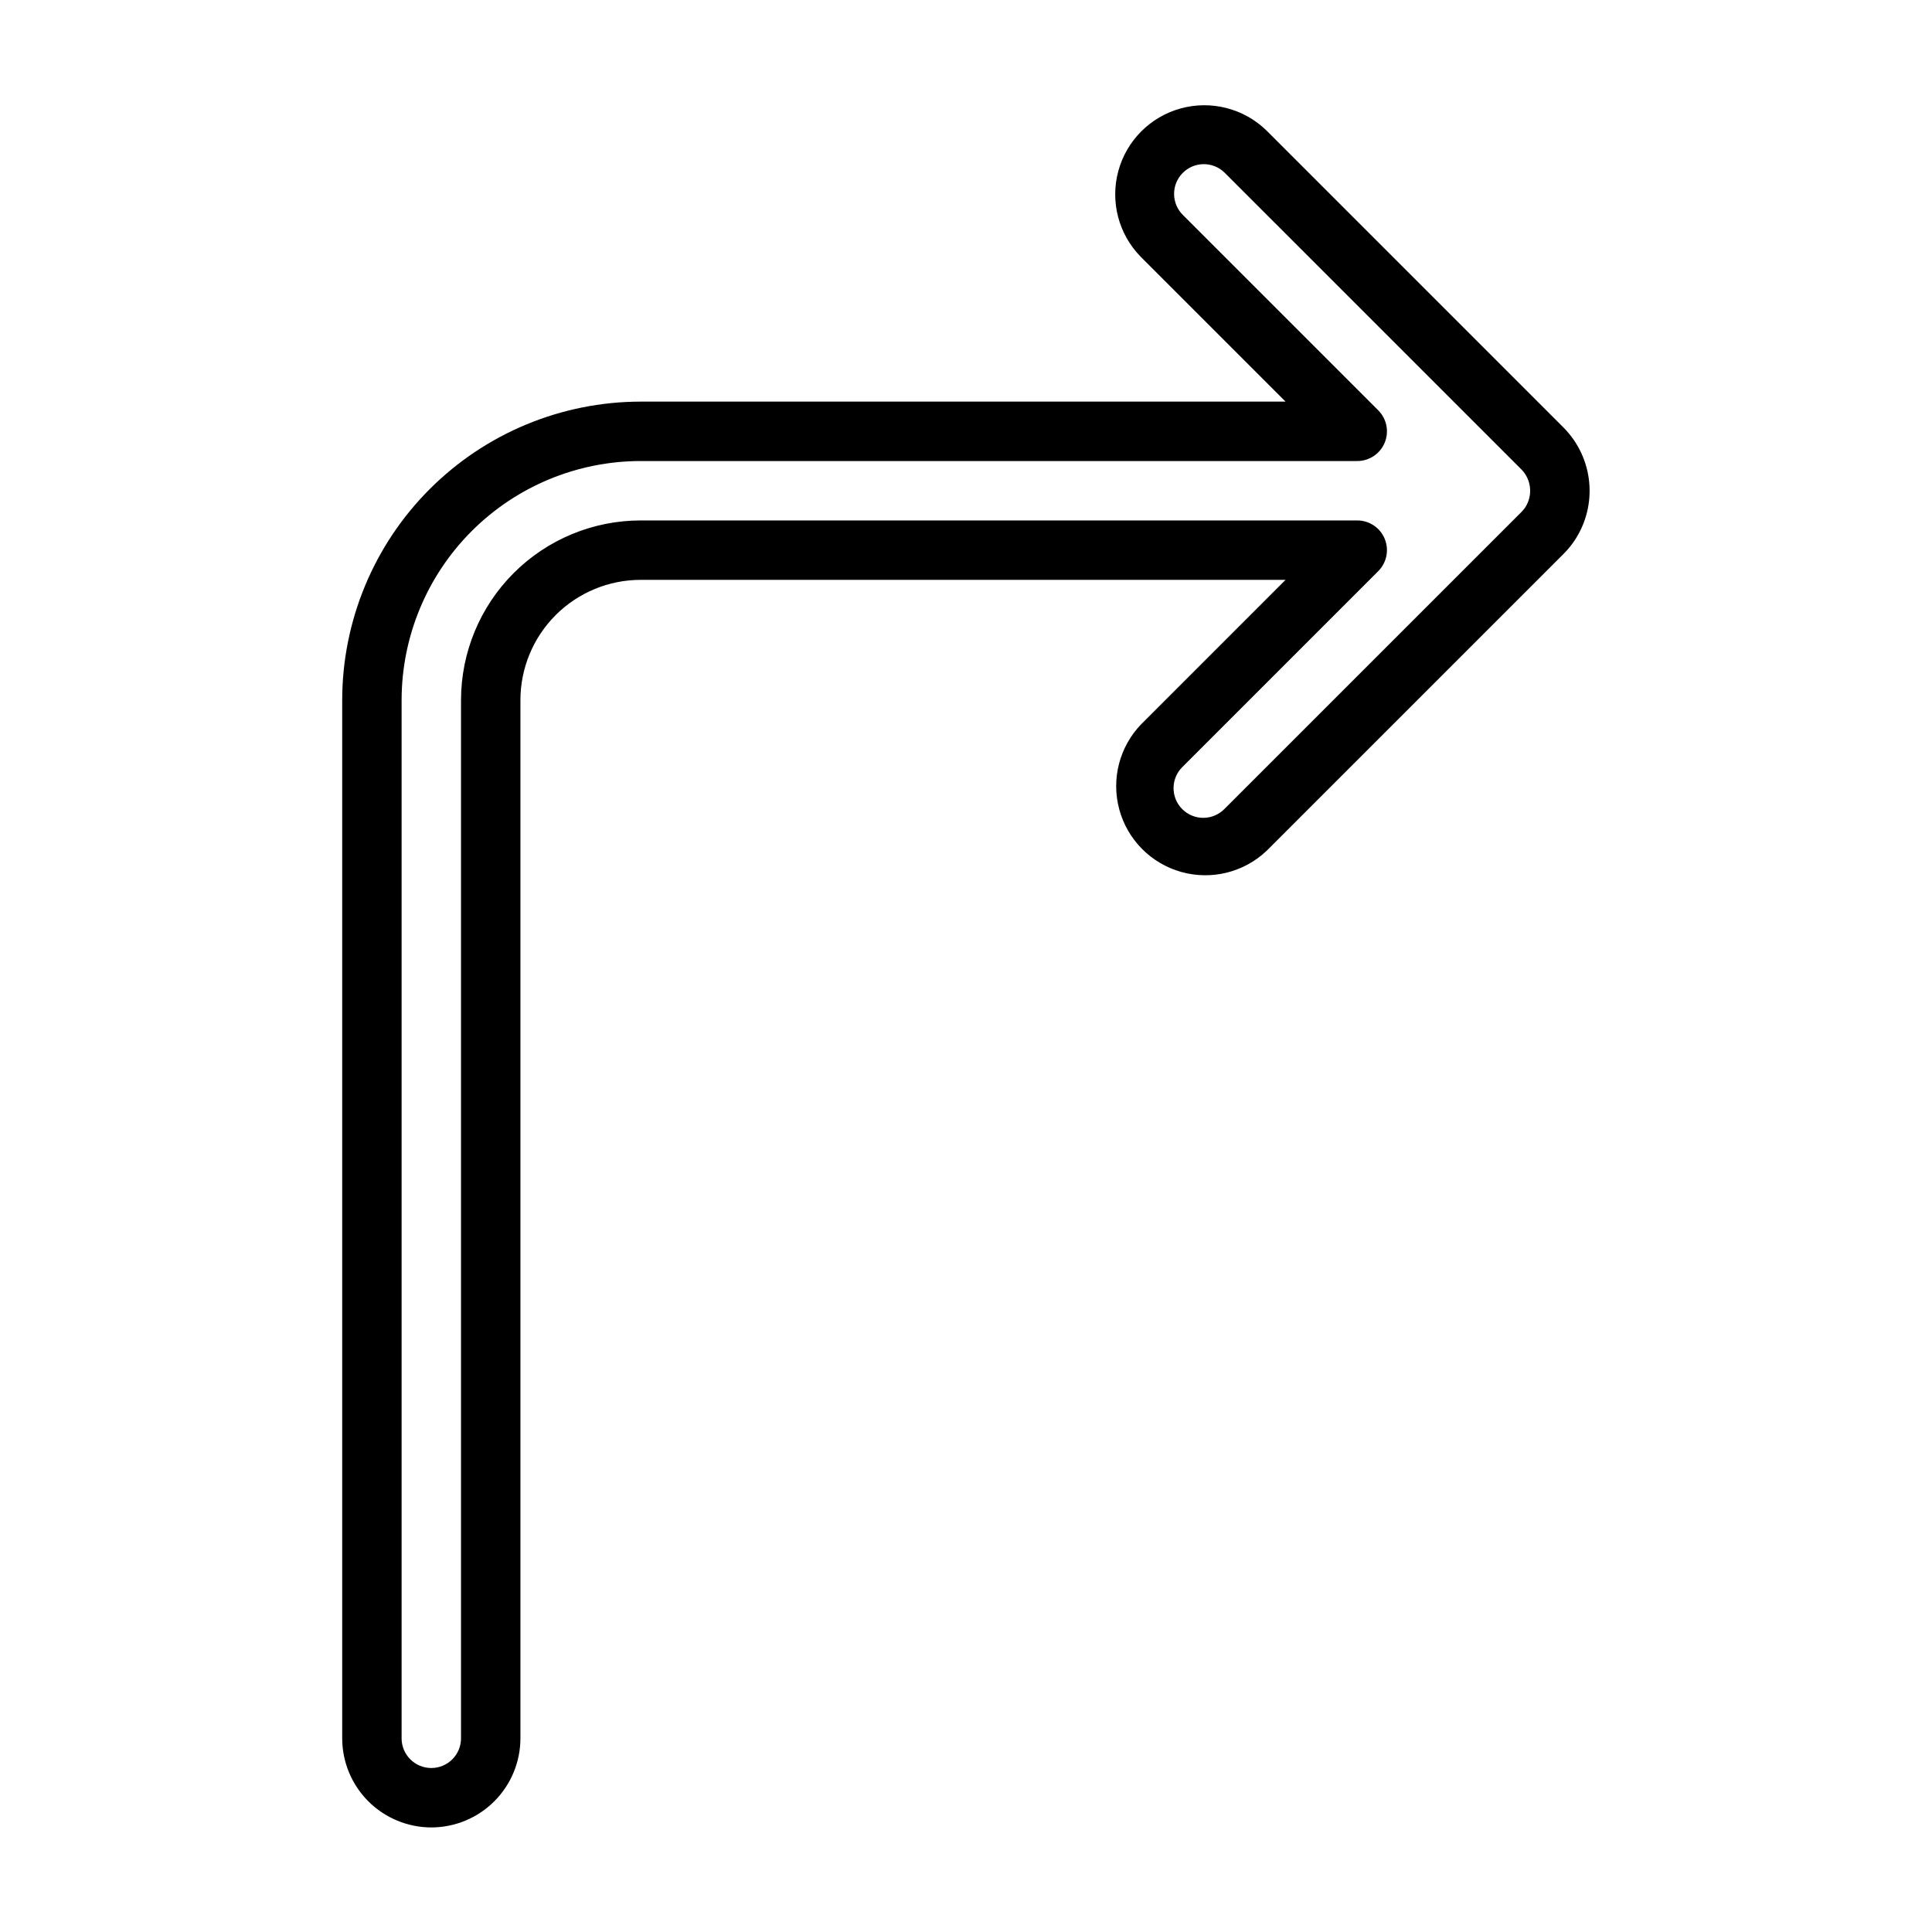 <?xml version="1.0" encoding="UTF-8"?>
<!-- Uploaded to: ICON Repo, www.iconrepo.com, Generator: ICON Repo Mixer Tools -->
<svg fill="#000000" width="800px" height="800px" version="1.1" viewBox="144 144 512 512" xmlns="http://www.w3.org/2000/svg">
 <path d="m258.3 628.29c-6.262-0.008-12.262-2.5-16.691-6.926-4.426-4.43-6.918-10.43-6.922-16.691v-275.16c0.023-20.965 8.363-41.066 23.188-55.891 14.824-14.824 34.926-23.164 55.891-23.188h170.92l-38.406-38.406c-5.848-5.977-8.102-14.602-5.922-22.672 2.176-8.074 8.465-14.395 16.523-16.617 8.062-2.219 16.699-0.012 22.707 5.805l78.801 78.801h-0.004c3.84 3.879 6.227 8.961 6.762 14.391 0.535 5.43-0.812 10.879-3.824 15.434-0.852 1.285-1.832 2.484-2.922 3.578l-78.727 78.719c-6.039 5.731-14.645 7.859-22.656 5.606-8.016-2.258-14.246-8.562-16.406-16.602-2.164-8.039 0.066-16.621 5.867-22.59l38.207-38.211h-170.92c-8.441 0.008-16.535 3.367-22.508 9.336-5.969 5.969-9.328 14.062-9.34 22.508v275.16c-0.008 6.262-2.496 12.262-6.926 16.691-4.426 4.426-10.43 6.918-16.691 6.926zm55.465-362.11c-16.789 0.016-32.887 6.695-44.762 18.57-11.875 11.871-18.555 27.969-18.574 44.762v275.16c0 4.348 3.523 7.871 7.871 7.871 4.348 0 7.875-3.523 7.875-7.871v-275.16c0.012-12.617 5.031-24.715 13.953-33.637s21.02-13.941 33.637-13.953h189.92c3.184 0 6.055 1.918 7.273 4.859 1.215 2.941 0.543 6.328-1.707 8.578l-51.844 51.844c-1.52 1.469-2.387 3.484-2.402 5.594-0.02 2.113 0.812 4.144 2.305 5.637 1.492 1.492 3.523 2.324 5.633 2.305 2.113-0.02 4.129-0.883 5.594-2.402l78.715-78.707c0.363-0.371 0.691-0.773 0.977-1.203l0.031-0.047c1.973-3.121 1.578-7.18-0.961-9.859l-78.762-78.754c-3.098-3.051-8.082-3.008-11.133 0.094-3.047 3.098-3.004 8.082 0.094 11.133l51.754 51.75c2.25 2.25 2.922 5.637 1.707 8.574-1.219 2.941-4.09 4.859-7.273 4.863z"/>
</svg>